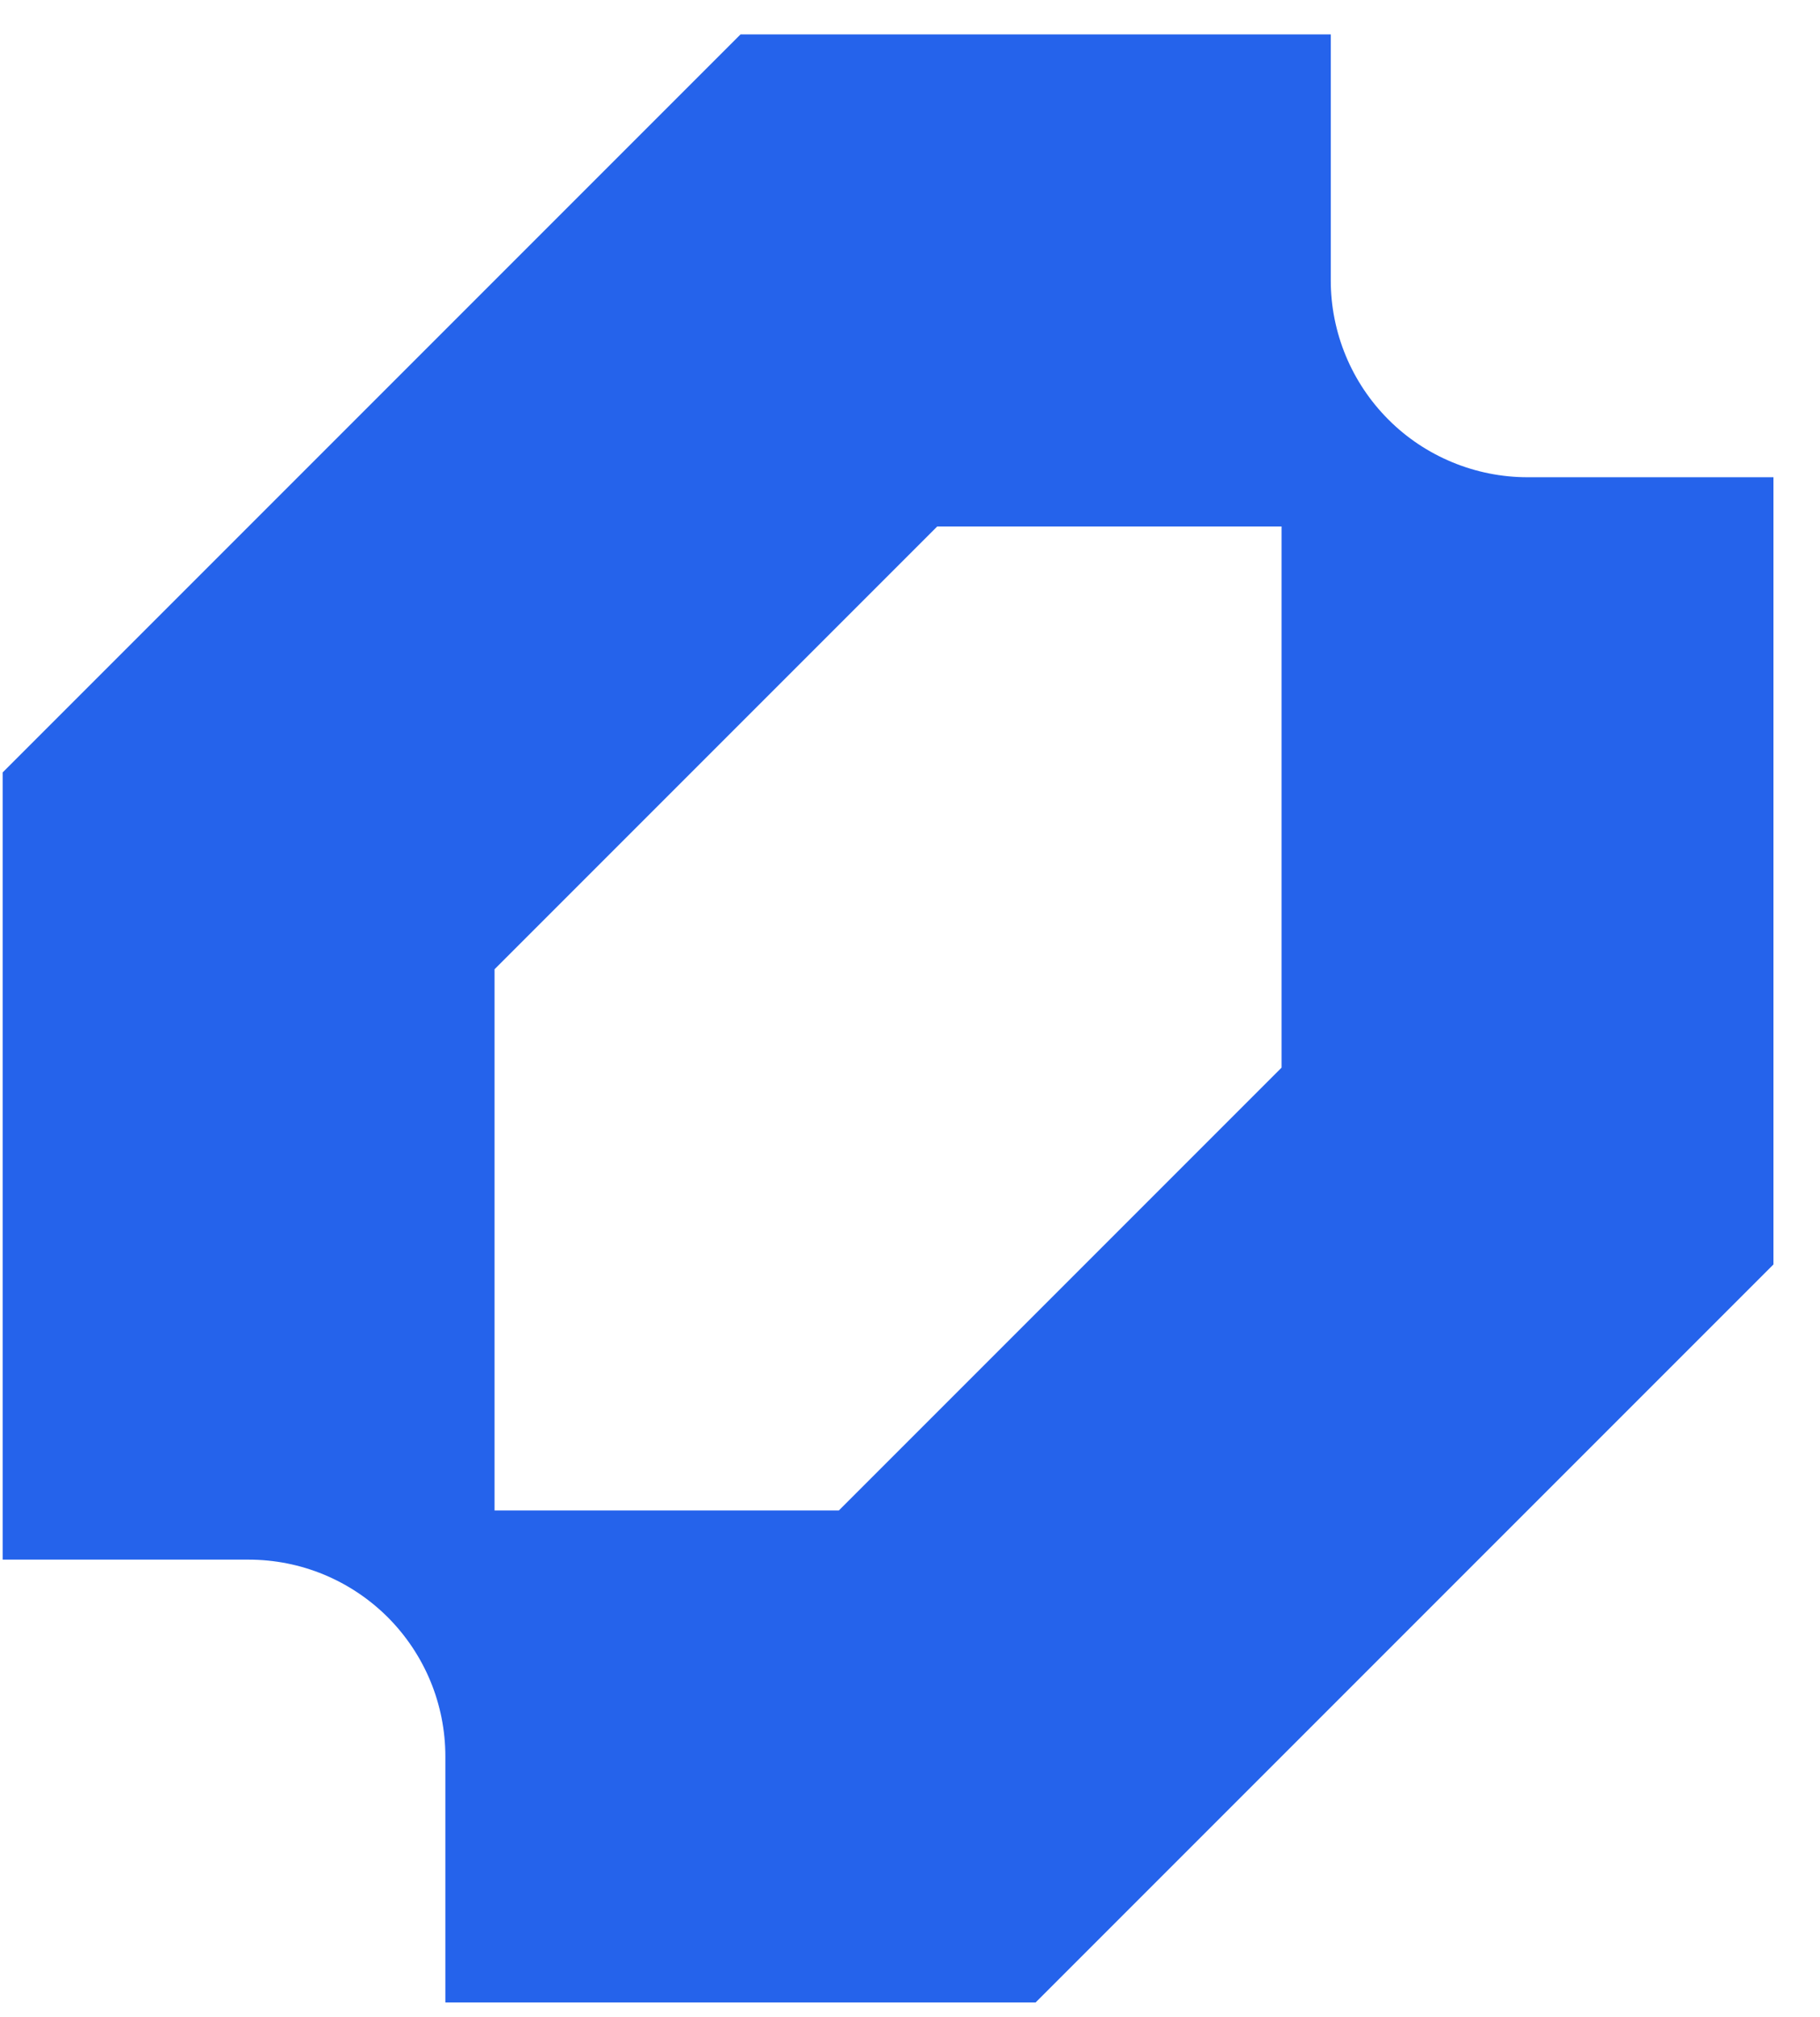 <svg data-logo="logo" xmlns="http://www.w3.org/2000/svg" viewBox="0 0 37 41">
        <g style="opacity: 1;" id="logogram" transform="translate(0, 0) rotate(0)"><path fill-rule="evenodd" clip-rule="evenodd" d="M0.054 15.7V31.7H5.054C5.58 31.7 6.1 31.803 6.585 32.004C7.07 32.205 7.511 32.5 7.883 32.871C8.254 33.243 8.549 33.684 8.75 34.169C8.951 34.654 9.054 35.175 9.054 35.7V40.7H21.054L36.054 25.7V9.7H31.054C30.529 9.7 30.009 9.596 29.524 9.395C29.038 9.194 28.597 8.9 28.226 8.528C27.855 8.157 27.56 7.716 27.359 7.231C27.158 6.745 27.054 6.225 27.054 5.7V0.7H15.054L0.054 15.7ZM17.054 30.7H10.054V19.7L19.054 10.7H26.054V21.7L17.054 30.7Z" fill="#2563EB"></path></g>
        <g style="opacity: 1;" id="logotype" transform="translate(37, 20.5)"></g>
        
      </svg>